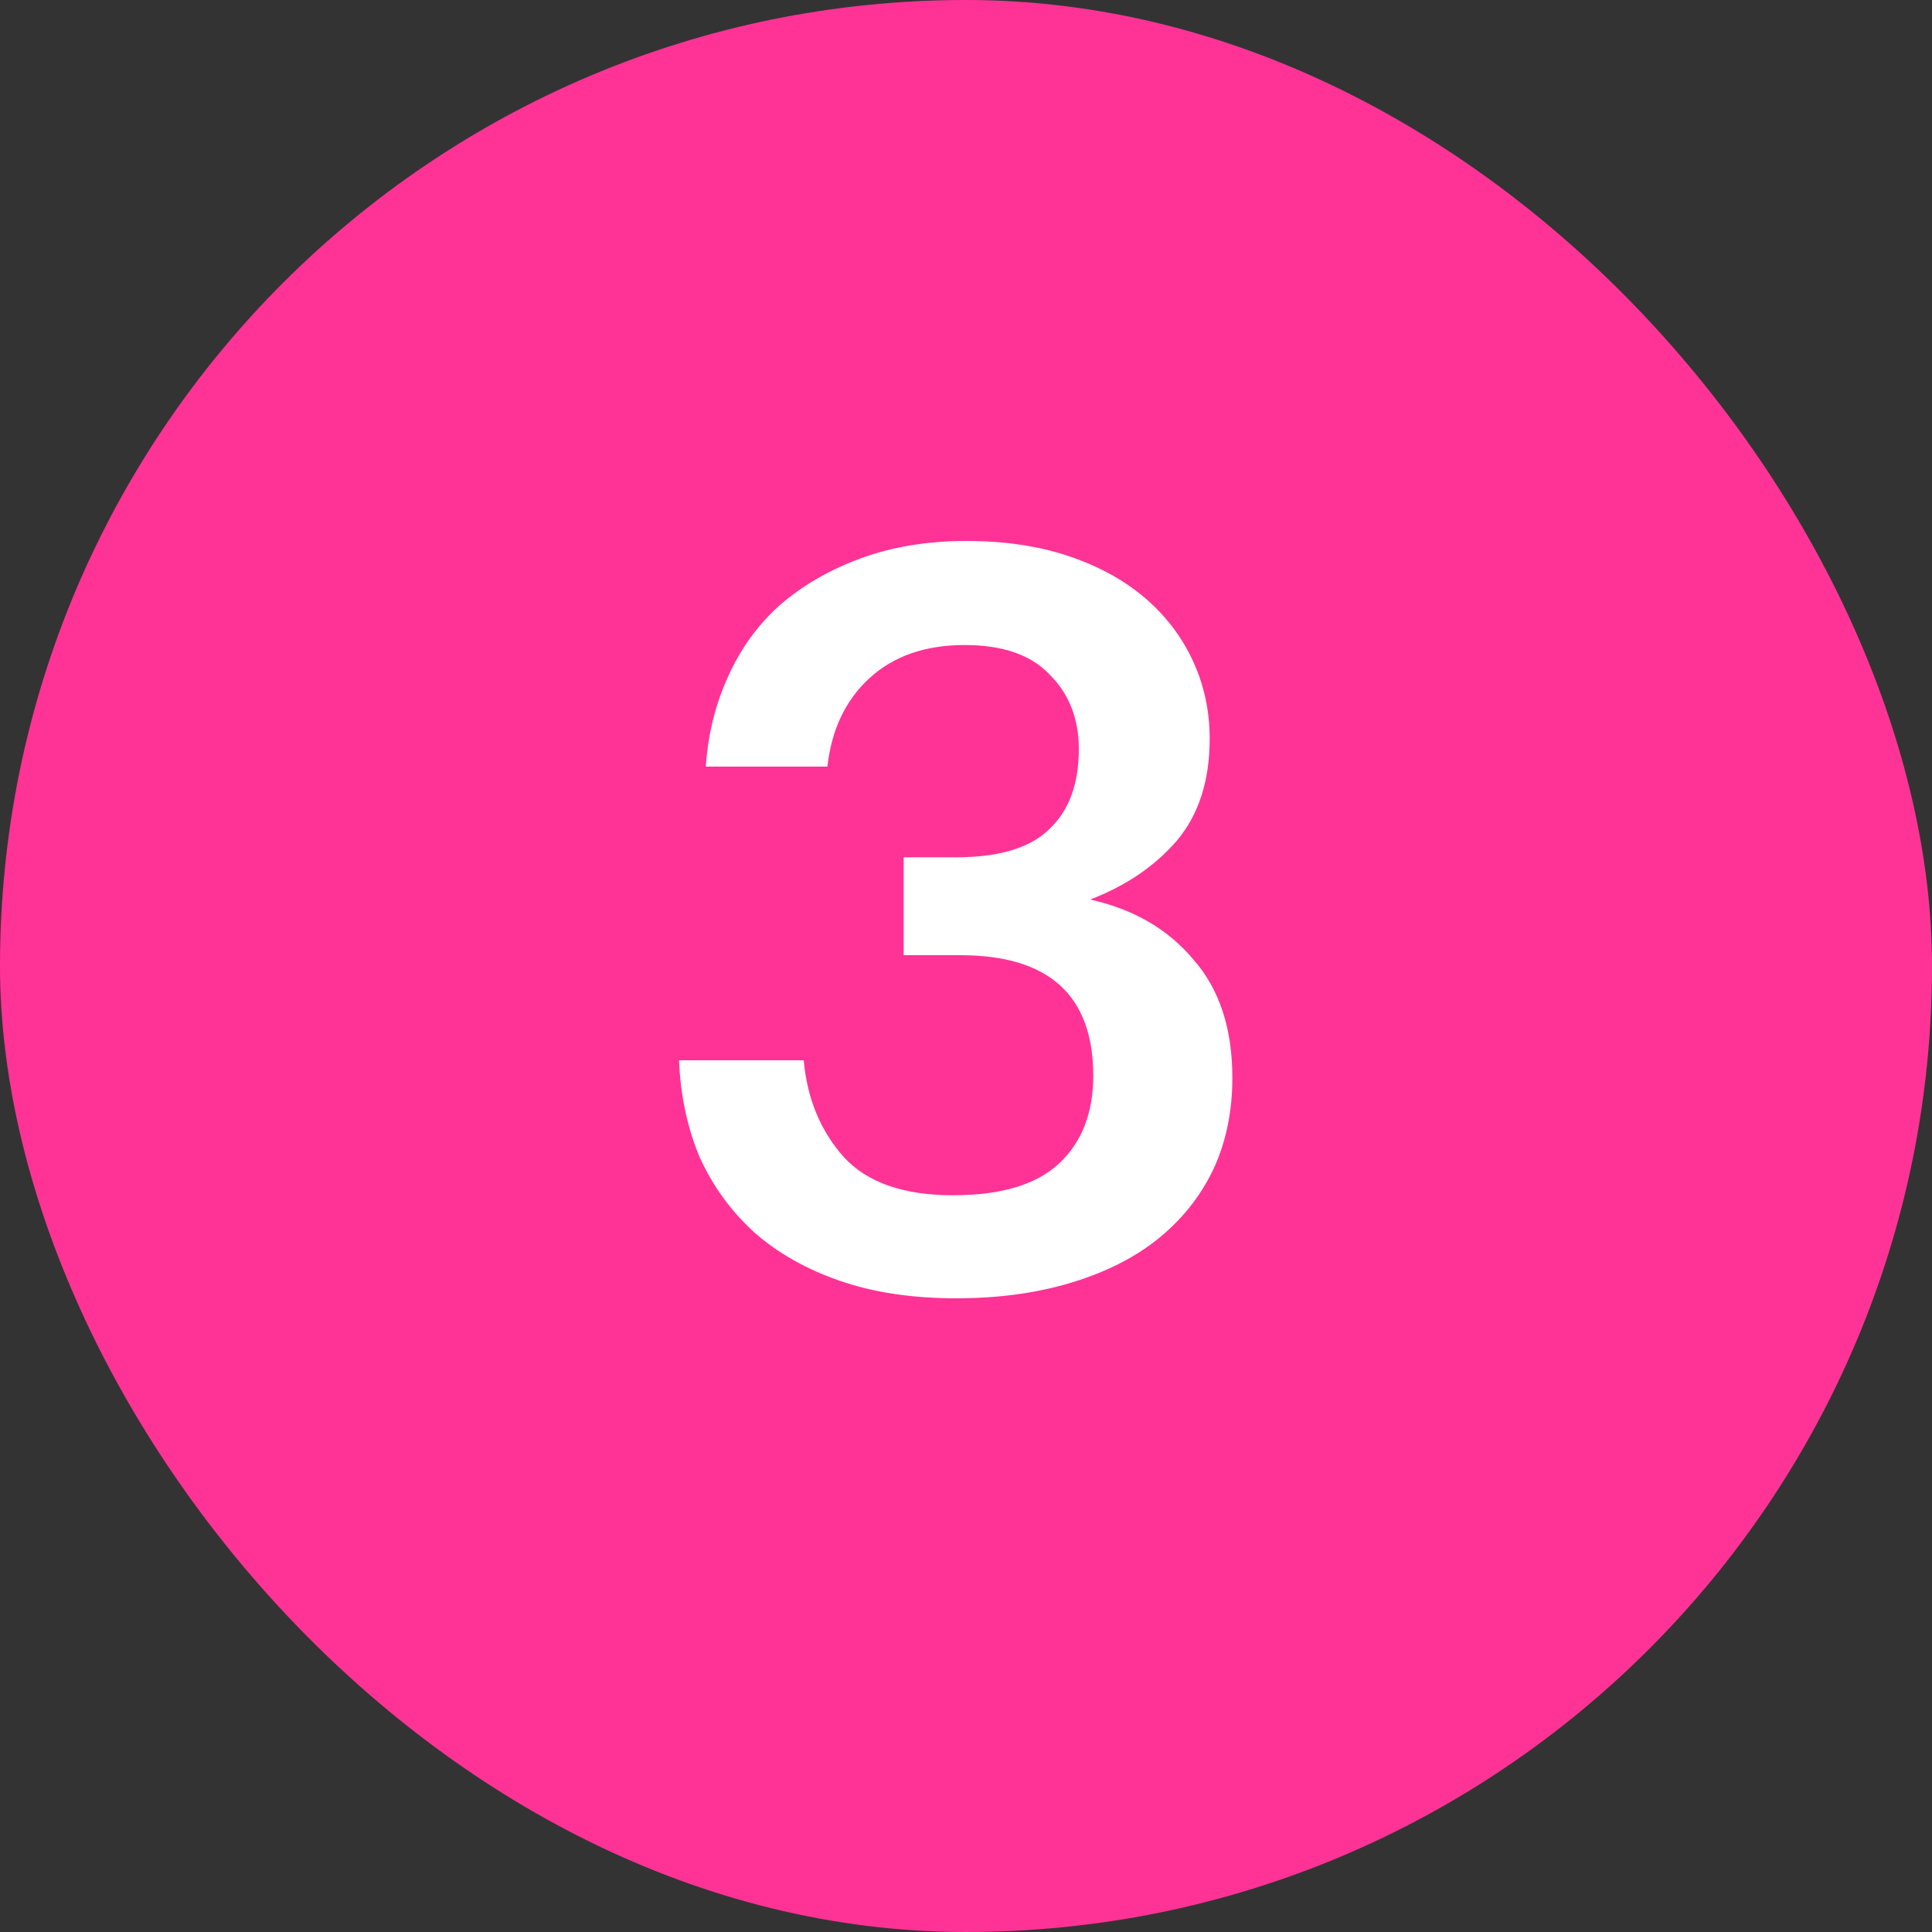 <?xml version="1.0" encoding="UTF-8"?> <svg xmlns="http://www.w3.org/2000/svg" width="30" height="30" viewBox="0 0 30 30" fill="none"><rect x="0" y="0" width="30" height="30" fill="#333333" stroke="none"/><rect width="30" height="30" rx="15" fill="#FF3396"></rect><path d="M14.848 20.16C14.166 20.16 13.563 20.069 13.04 19.888C12.518 19.707 12.075 19.456 11.712 19.136C11.35 18.805 11.067 18.416 10.864 17.968C10.672 17.509 10.566 17.008 10.544 16.464H12.48C12.534 17.061 12.742 17.563 13.104 17.968C13.467 18.363 14.032 18.56 14.8 18.56C15.547 18.56 16.096 18.395 16.448 18.064C16.8 17.733 16.976 17.28 16.976 16.704C16.976 15.456 16.288 14.832 14.912 14.832H14.032V13.312H14.848C15.51 13.312 15.99 13.168 16.288 12.88C16.598 12.592 16.752 12.176 16.752 11.632C16.752 11.163 16.603 10.779 16.304 10.48C16.016 10.171 15.574 10.016 14.976 10.016C14.368 10.016 13.878 10.187 13.504 10.528C13.131 10.869 12.912 11.328 12.848 11.904H10.96C10.992 11.413 11.104 10.955 11.296 10.528C11.488 10.091 11.755 9.717 12.096 9.408C12.448 9.099 12.87 8.853 13.36 8.672C13.851 8.491 14.4 8.4 15.008 8.4C15.606 8.4 16.139 8.48 16.608 8.64C17.078 8.8 17.472 9.019 17.792 9.296C18.112 9.573 18.358 9.899 18.528 10.272C18.699 10.645 18.784 11.045 18.784 11.472C18.784 12.123 18.614 12.651 18.272 13.056C17.931 13.451 17.483 13.755 16.928 13.968C17.6 14.117 18.134 14.427 18.528 14.896C18.934 15.355 19.136 15.968 19.136 16.736C19.136 17.269 19.035 17.749 18.832 18.176C18.63 18.592 18.342 18.949 17.968 19.248C17.606 19.536 17.158 19.76 16.624 19.92C16.091 20.08 15.499 20.16 14.848 20.16Z" fill="white"></path></svg> 